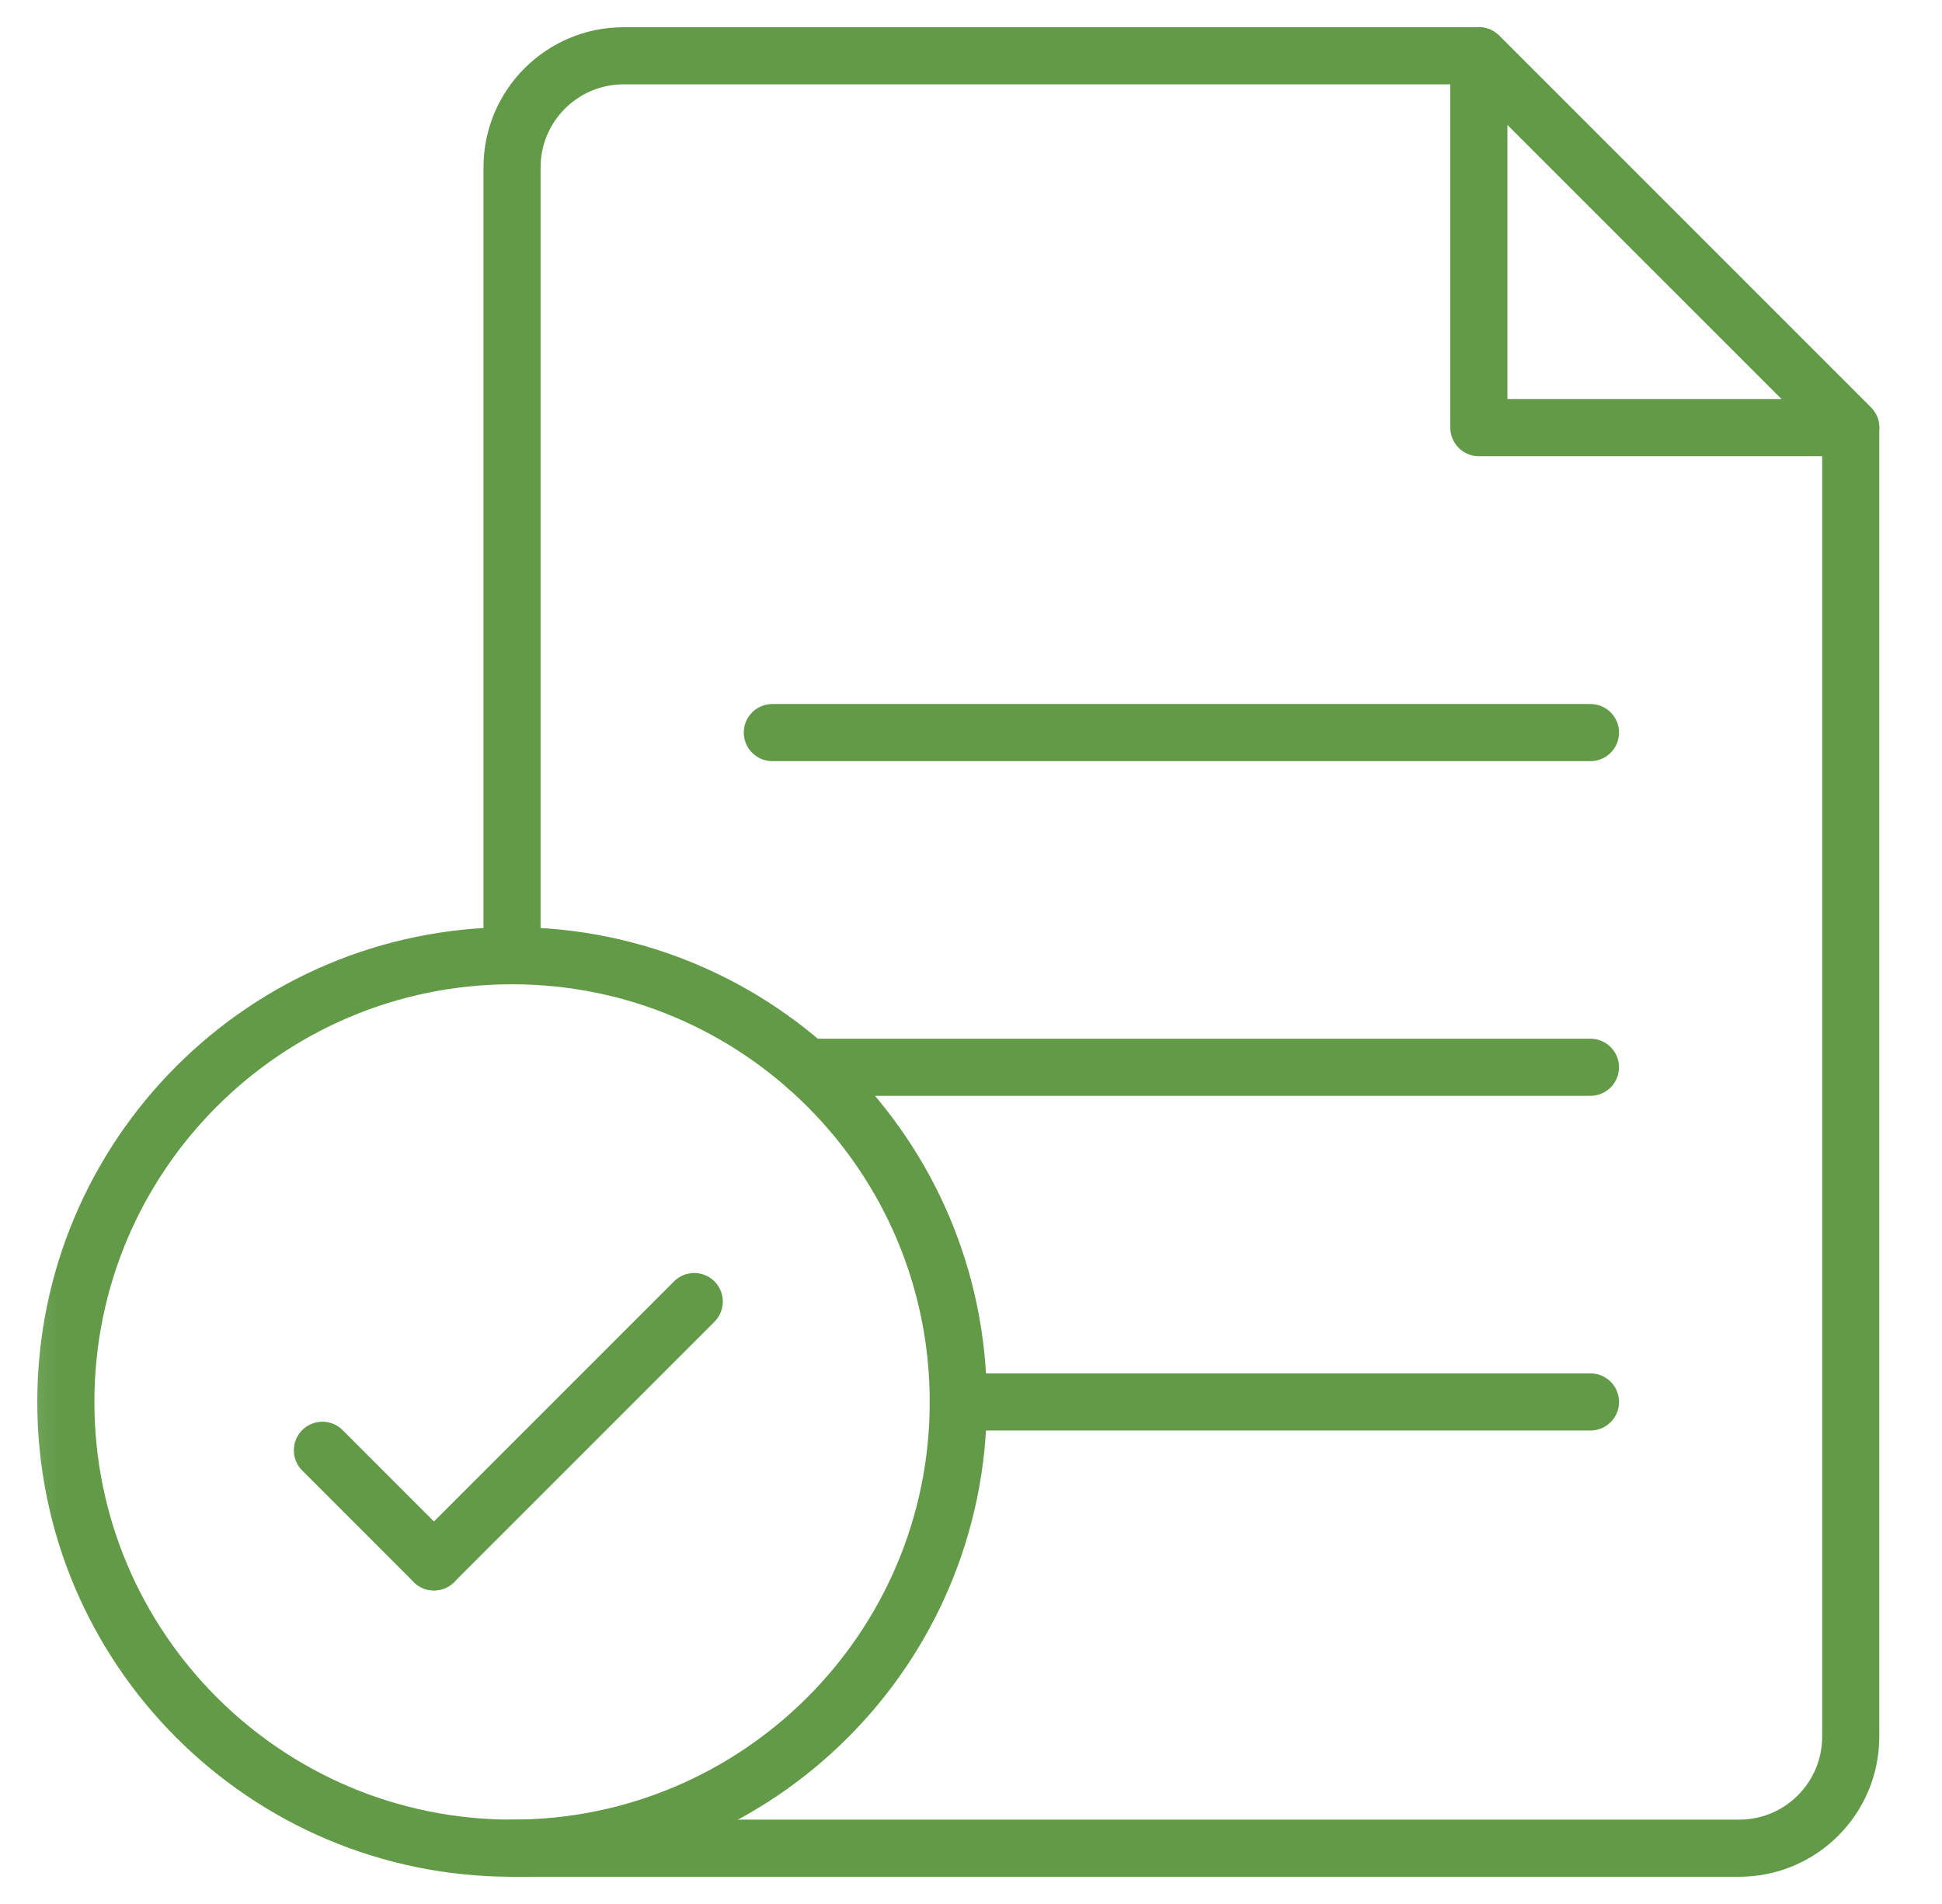 <svg width="51" height="50" viewBox="0 0 51 50" fill="none" xmlns="http://www.w3.org/2000/svg">
<mask id="mask0_843_401" style="mask-type:luminance" maskUnits="userSpaceOnUse" x="0" y="0" width="51" height="50">
<path d="M0.166 3.8147e-06H50.166V50H0.166V3.8147e-06Z" fill="white"/>
</mask>
<g mask="url(#mask0_843_401)">
<path d="M25.166 36.816C25.166 43.288 19.919 48.535 13.447 48.535C6.975 48.535 1.729 43.288 1.729 36.816C1.729 30.344 6.975 25.098 13.447 25.098C19.919 25.098 25.166 30.344 25.166 36.816Z" stroke="#629A48" stroke-width="1.5" stroke-miterlimit="10" stroke-linecap="round" stroke-linejoin="round"/>
<path d="M13.447 48.535H45.674C47.292 48.535 48.603 47.223 48.603 45.605V11.231L38.838 1.465H16.377C14.759 1.465 13.447 2.777 13.447 4.395V25.098" stroke="#629A48" stroke-width="1.5" stroke-miterlimit="10" stroke-linecap="round" stroke-linejoin="round"/>
<path d="M38.837 1.465V11.23H48.603L38.837 1.465Z" stroke="#629A48" stroke-width="1.5" stroke-miterlimit="10" stroke-linecap="round" stroke-linejoin="round"/>
<path d="M21.197 28.027H41.767" stroke="#629A48" stroke-width="1.5" stroke-miterlimit="10" stroke-linecap="round" stroke-linejoin="round"/>
<path d="M20.283 19.238H41.768" stroke="#629A48" stroke-width="1.5" stroke-miterlimit="10" stroke-linecap="round" stroke-linejoin="round"/>
<path d="M25.166 36.816H41.768" stroke="#629A48" stroke-width="1.5" stroke-miterlimit="10" stroke-linecap="round" stroke-linejoin="round"/>
<path d="M11.396 41.016L8.467 38.086" stroke="#629A48" stroke-width="1.5" stroke-miterlimit="10" stroke-linecap="round" stroke-linejoin="round"/>
<path d="M11.396 41.016L18.232 34.18" stroke="#629A48" stroke-width="1.5" stroke-miterlimit="10" stroke-linecap="round" stroke-linejoin="round"/>
</g>
</svg>
